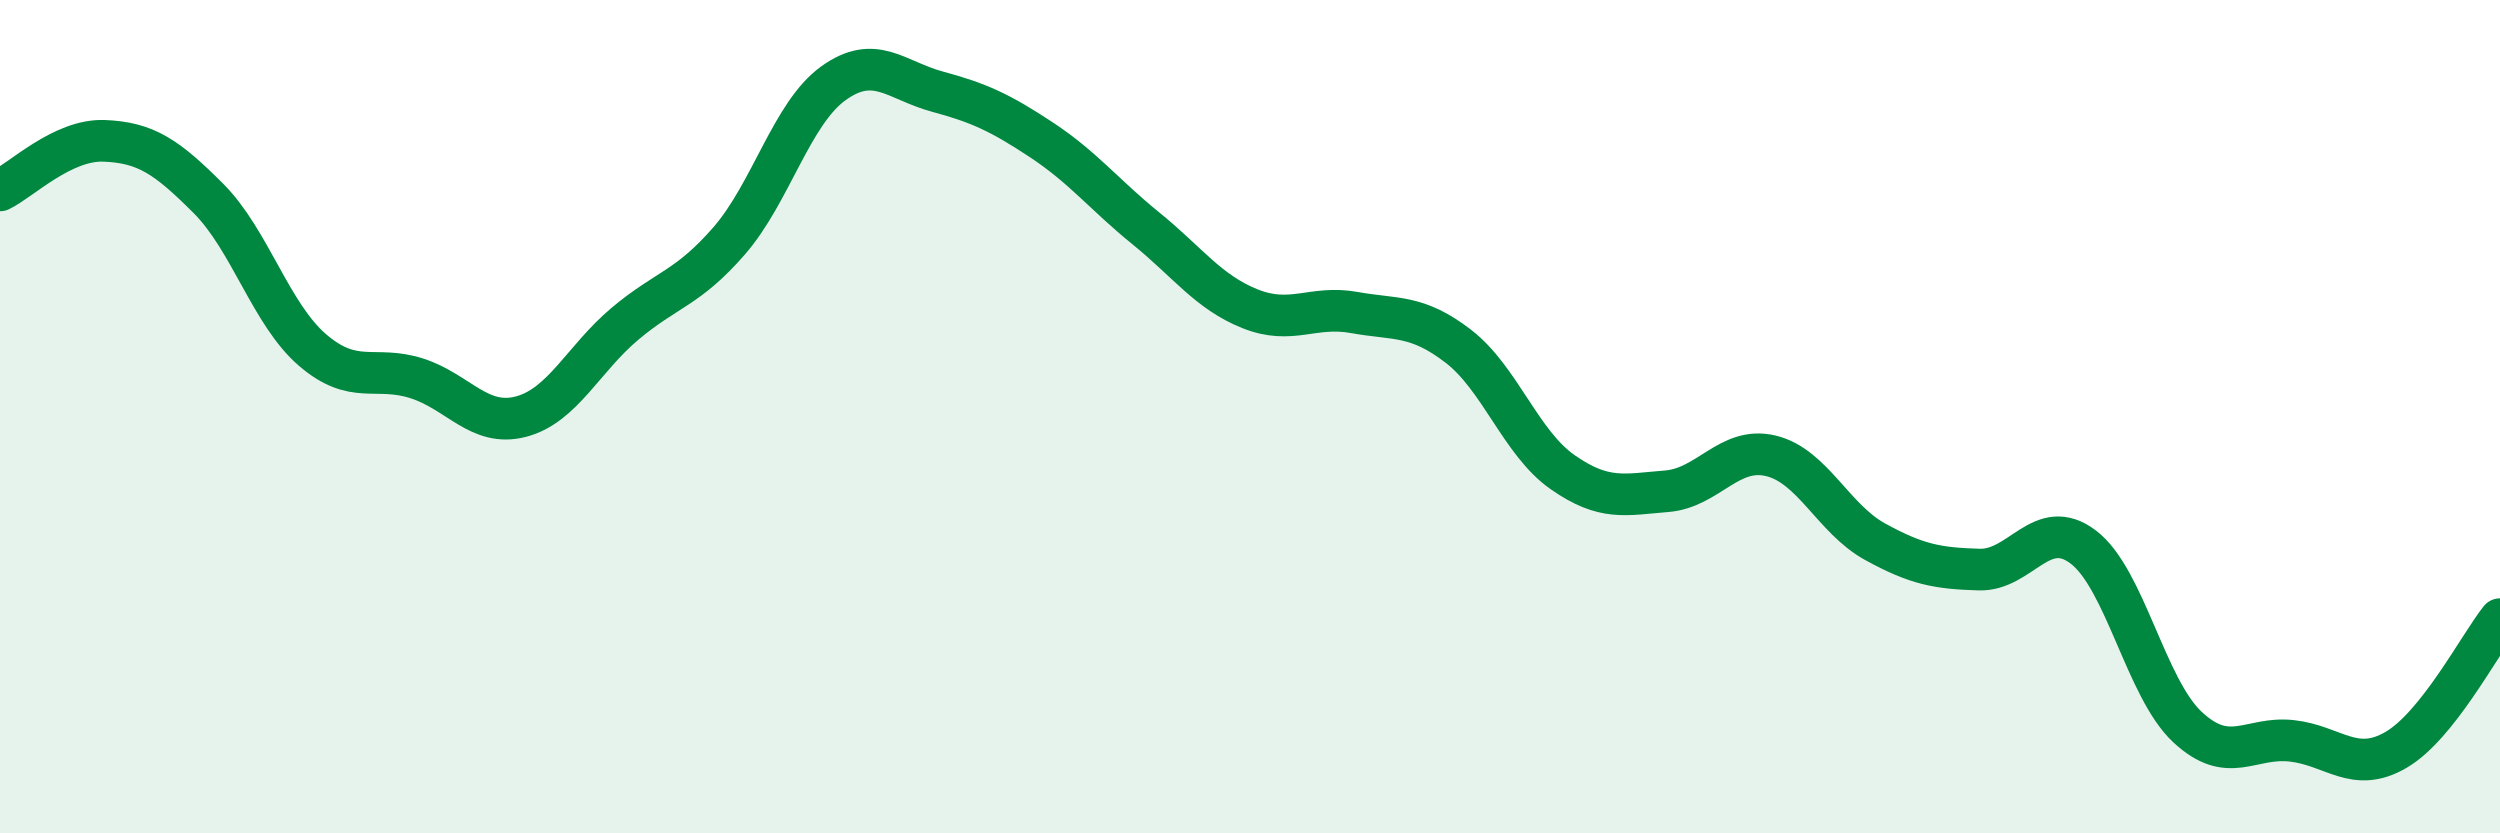 
    <svg width="60" height="20" viewBox="0 0 60 20" xmlns="http://www.w3.org/2000/svg">
      <path
        d="M 0,4.57 C 0.5,4.33 1.5,3.34 2.5,3.38 C 3.5,3.42 4,3.76 5,4.76 C 6,5.76 6.5,7.54 7.5,8.4 C 8.5,9.26 9,8.76 10,9.08 C 11,9.4 11.5,10.26 12.5,10 C 13.5,9.74 14,8.61 15,7.77 C 16,6.93 16.5,6.93 17.5,5.78 C 18.5,4.63 19,2.72 20,2 C 21,1.28 21.5,1.93 22.5,2.2 C 23.5,2.47 24,2.7 25,3.36 C 26,4.02 26.5,4.67 27.5,5.48 C 28.5,6.29 29,7.01 30,7.41 C 31,7.81 31.5,7.32 32.5,7.5 C 33.5,7.68 34,7.54 35,8.31 C 36,9.08 36.5,10.63 37.5,11.33 C 38.5,12.03 39,11.87 40,11.79 C 41,11.71 41.5,10.7 42.5,10.94 C 43.5,11.18 44,12.45 45,13 C 46,13.55 46.5,13.64 47.5,13.67 C 48.5,13.7 49,12.37 50,13.13 C 51,13.89 51.5,16.52 52.5,17.45 C 53.5,18.38 54,17.67 55,17.78 C 56,17.89 56.5,18.58 57.5,18 C 58.5,17.42 59.5,15.49 60,14.86L60 20L0 20Z"
        fill="#008740"
        opacity="0.1"
        stroke-linecap="round"
        stroke-linejoin="round"
      />
      <path
        d="M 0,4.57 C 0.5,4.33 1.5,3.34 2.5,3.38 C 3.5,3.42 4,3.76 5,4.76 C 6,5.76 6.5,7.54 7.5,8.4 C 8.5,9.26 9,8.76 10,9.08 C 11,9.4 11.5,10.26 12.5,10 C 13.5,9.74 14,8.61 15,7.77 C 16,6.93 16.5,6.93 17.5,5.78 C 18.5,4.63 19,2.72 20,2 C 21,1.28 21.5,1.93 22.5,2.2 C 23.5,2.47 24,2.7 25,3.36 C 26,4.02 26.5,4.67 27.5,5.48 C 28.5,6.29 29,7.01 30,7.41 C 31,7.81 31.5,7.32 32.5,7.5 C 33.5,7.68 34,7.54 35,8.31 C 36,9.08 36.5,10.63 37.5,11.33 C 38.5,12.03 39,11.87 40,11.79 C 41,11.71 41.5,10.7 42.5,10.94 C 43.5,11.18 44,12.45 45,13 C 46,13.55 46.5,13.64 47.5,13.67 C 48.5,13.7 49,12.37 50,13.13 C 51,13.89 51.5,16.52 52.5,17.45 C 53.5,18.38 54,17.67 55,17.78 C 56,17.89 56.5,18.58 57.5,18 C 58.5,17.42 59.5,15.49 60,14.86"
        stroke="#008740"
        stroke-width="1"
        fill="none"
        stroke-linecap="round"
        stroke-linejoin="round"
      />
    </svg>
  